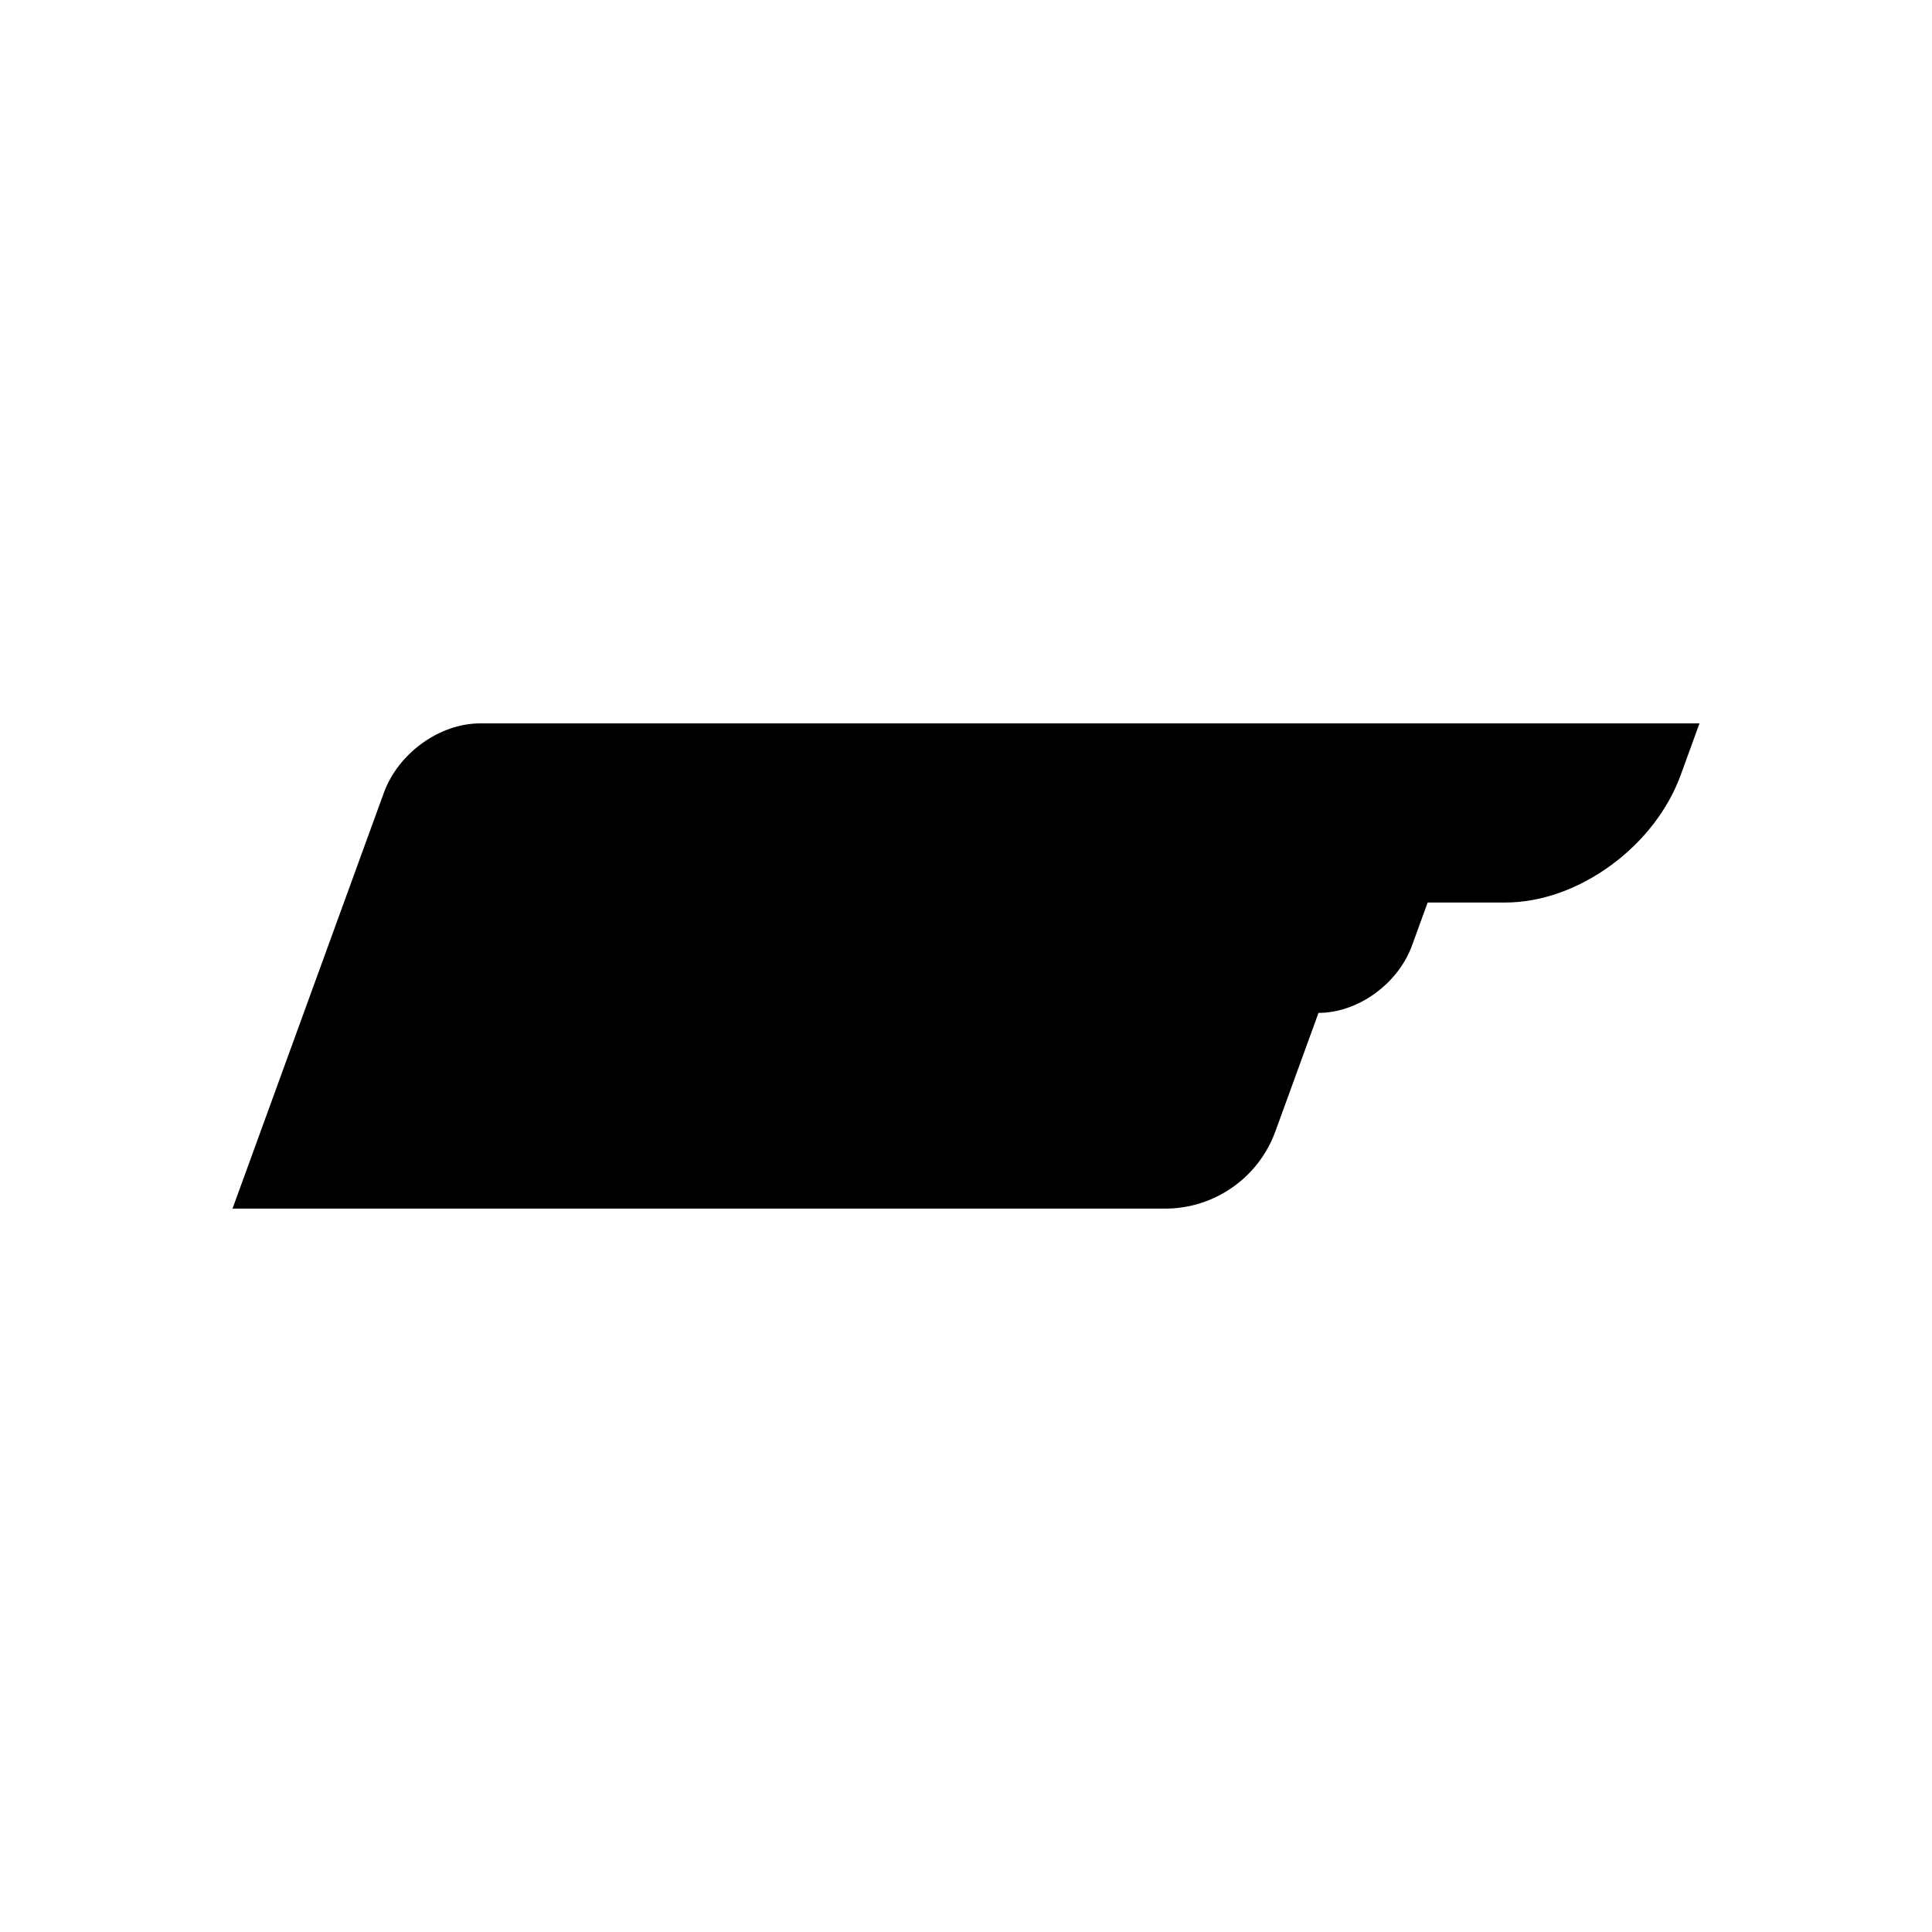 <svg xmlns="http://www.w3.org/2000/svg" id="Layer_1" viewBox="0 0 2560 2560"><defs>      .cls-1 {        fill: #fff;      }      .cls-2 {        fill: #e1000f;      }      .cls-3 {        fill: #009;      }    </defs><g><path d="M505.84,1058.14l2.83-7.77c19.06-52.36,73.85-91.85,127.44-91.85h1615.8l-24.98,68.64c-16.56,45.48-49.27,87.83-92.14,119.26-43.5,31.89-93.27,49.46-140.14,49.46h-102.93l-20.74,56.99c-.18.49-.36.98-.55,1.46-10,26.42-29.38,49.37-53.02,65.17-21.23,14.19-45.9,22.61-70.32,22.61l-57.17,157.09h0c-22.35,61.41-80.73,102.29-146.08,102.29H308.08l37.23-102.29,35.9-98.64,124.62-342.41Z"></path><g><g><path class="cls-1" d="M873.17,1448.05h310.52c77.02,0,168.18-57.74,195.65-135.17h-456.79l-49.38,135.17Z"></path><path class="cls-1" d="M1531.51,1144.83l49.2-135.17h-310.52c-77.02,0-166.82,57.74-193.46,135.17h454.78Z"></path><path class="cls-1" d="M1067.07,1166.75l-18.54,50.94c-14.73,40.46,6.14,73.26,46.6,73.26h292.05l18.54-50.94c14.73-40.46-6.14-73.26-46.6-73.26h-292.05Z"></path></g><g><path class="cls-1" d="M475.53,1290.96l45.25-124.31h274.17l-25.02,68.73c-11.17,30.7-45.12,55.59-75.82,55.59h-218.59"></path><path class="cls-1" d="M467.55,1312.88l-49.2,135.17h130.99c31.02,0,58.73-19.4,69.34-48.55l31.53-86.62h-182.66Z"></path><path class="cls-1" d="M636.11,1009.66c-32.14,0-67.68,26.06-79.38,58.2l-27.98,76.86h412.92c74.59,0,157.07-60.47,184.22-135.06h-489.78Z"></path></g><g><path class="cls-1" d="M1528.51,1290.96l45.25-124.31h274.17l-25.02,68.73c-11.17,30.7-45.12,55.59-75.82,55.59h-218.59"></path><path class="cls-1" d="M1520.54,1312.88l-49.2,135.17h130.99c31.02,0,58.73-19.4,69.34-48.55l31.53-86.62h-182.66Z"></path><path class="cls-1" d="M1689.09,1009.66c-32.14,0-67.68,26.06-79.38,58.2l-27.98,76.86h412.92c74.59,0,157.07-60.47,184.22-135.06h-489.78Z"></path></g></g></g><polygon class="cls-3" points="399.74 1499.19 820.03 1499.19 801.51 1550.34 381.12 1550.34 399.74 1499.19"></polygon><polygon class="cls-1" points="818.65 1499.19 1228.94 1499.19 1210.42 1550.34 800.03 1550.34 818.65 1499.19"></polygon><path class="cls-2" d="M1225.09,1499.19h410.29,0c-11.11,30.7-40.27,51.14-72.91,51.14h-356l18.62-51.14Z"></path></svg>